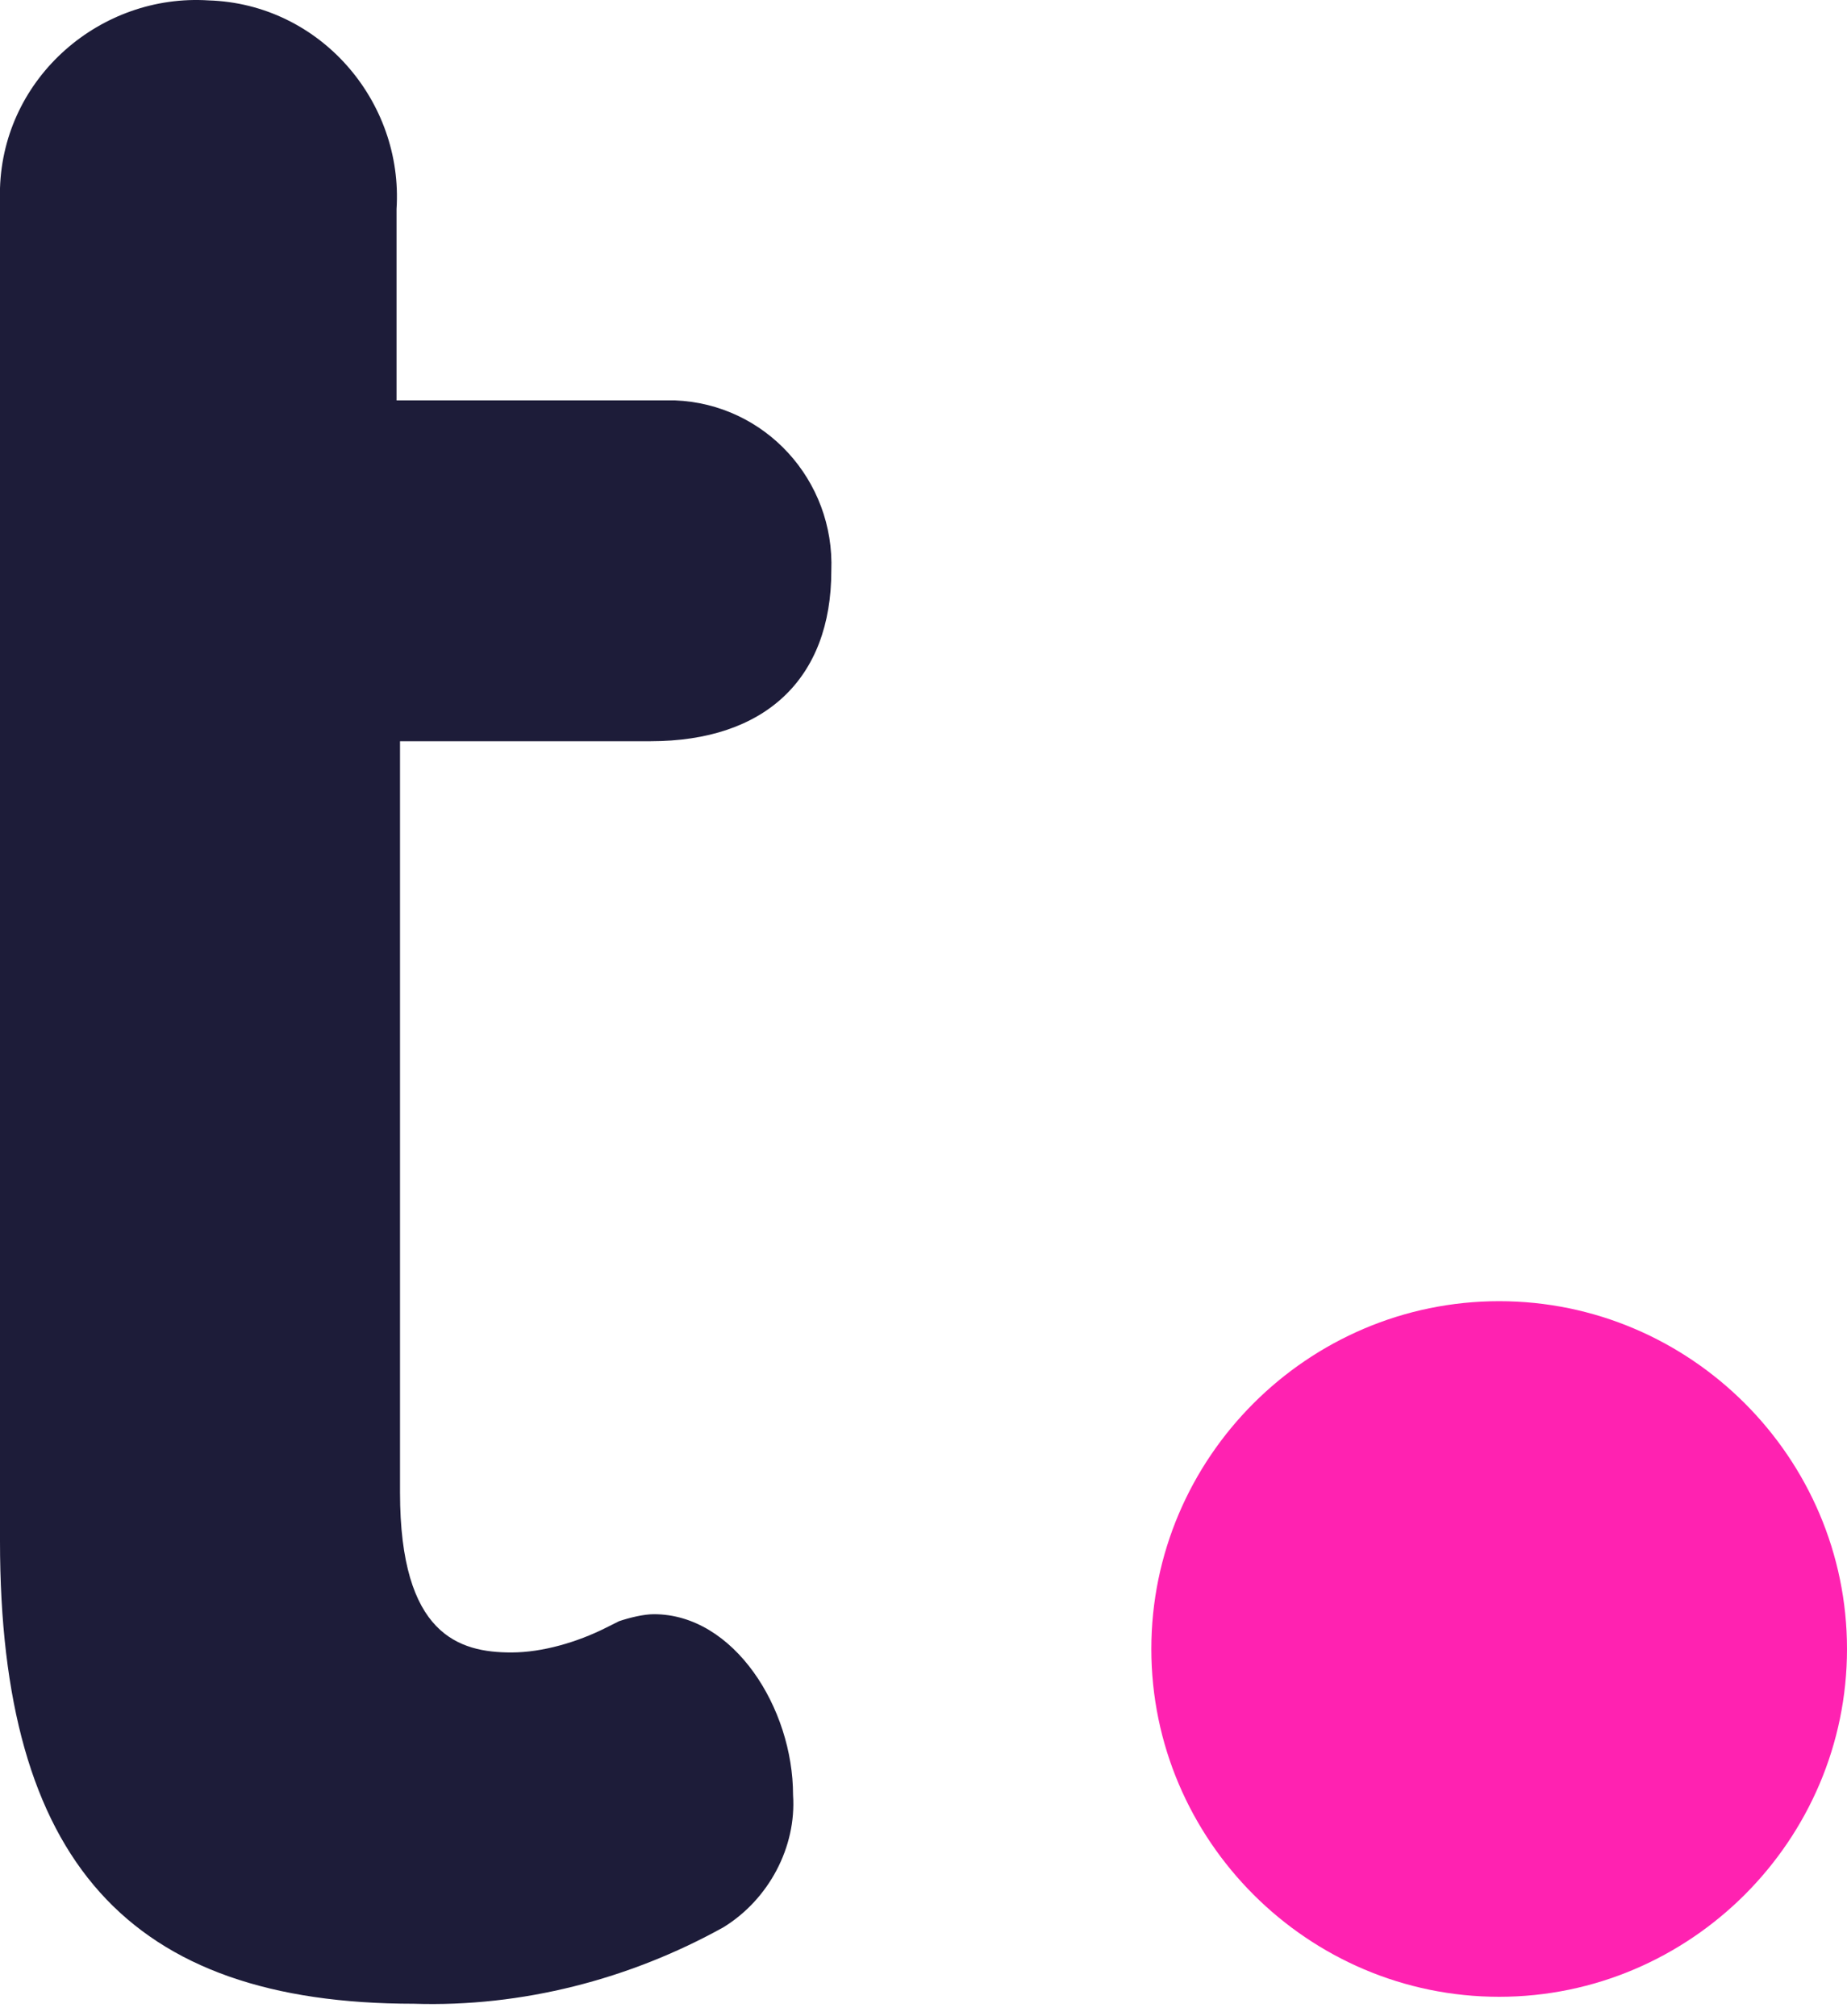 <svg xmlns="http://www.w3.org/2000/svg" version="1.1" width="120" height="131" viewBox="0 0 120 131" fill="#1d1c39">
  <path d="M42.26 48.162C49.717 48.162 54.011 44.094 54.011 37.088C54.237 31.213 49.717 26.241 43.842 26.015C43.39 26.015 42.938 26.015 42.712 26.015H25.763V13.586C26.215 6.58 20.791 0.252 13.559 0.026C6.554 -0.426 0.226 4.998 0 12.23C0 12.682 0 13.36 0 13.812V100.139C0 120.93 8.362 130.196 26.893 130.196C33.898 130.422 40.904 128.614 47.006 125.224C49.943 123.416 51.751 120.026 51.525 116.636C51.525 110.987 47.684 104.885 42.486 104.885C41.808 104.885 40.904 105.111 40.226 105.337L39.322 105.789C37.514 106.693 35.254 107.371 33.22 107.371C29.831 107.371 25.989 106.241 25.989 96.975V48.162H42.26Z" />
  <path
    d="M97.401 84.546C84.972 84.546 74.802 94.715 74.802 107.145C74.802 119.574 84.972 129.744 97.401 129.744C109.83 129.744 120 119.574 120 107.145C120 94.715 109.83 84.546 97.401 84.546Z"
    fill="#ff22b1"
  />
</svg>
